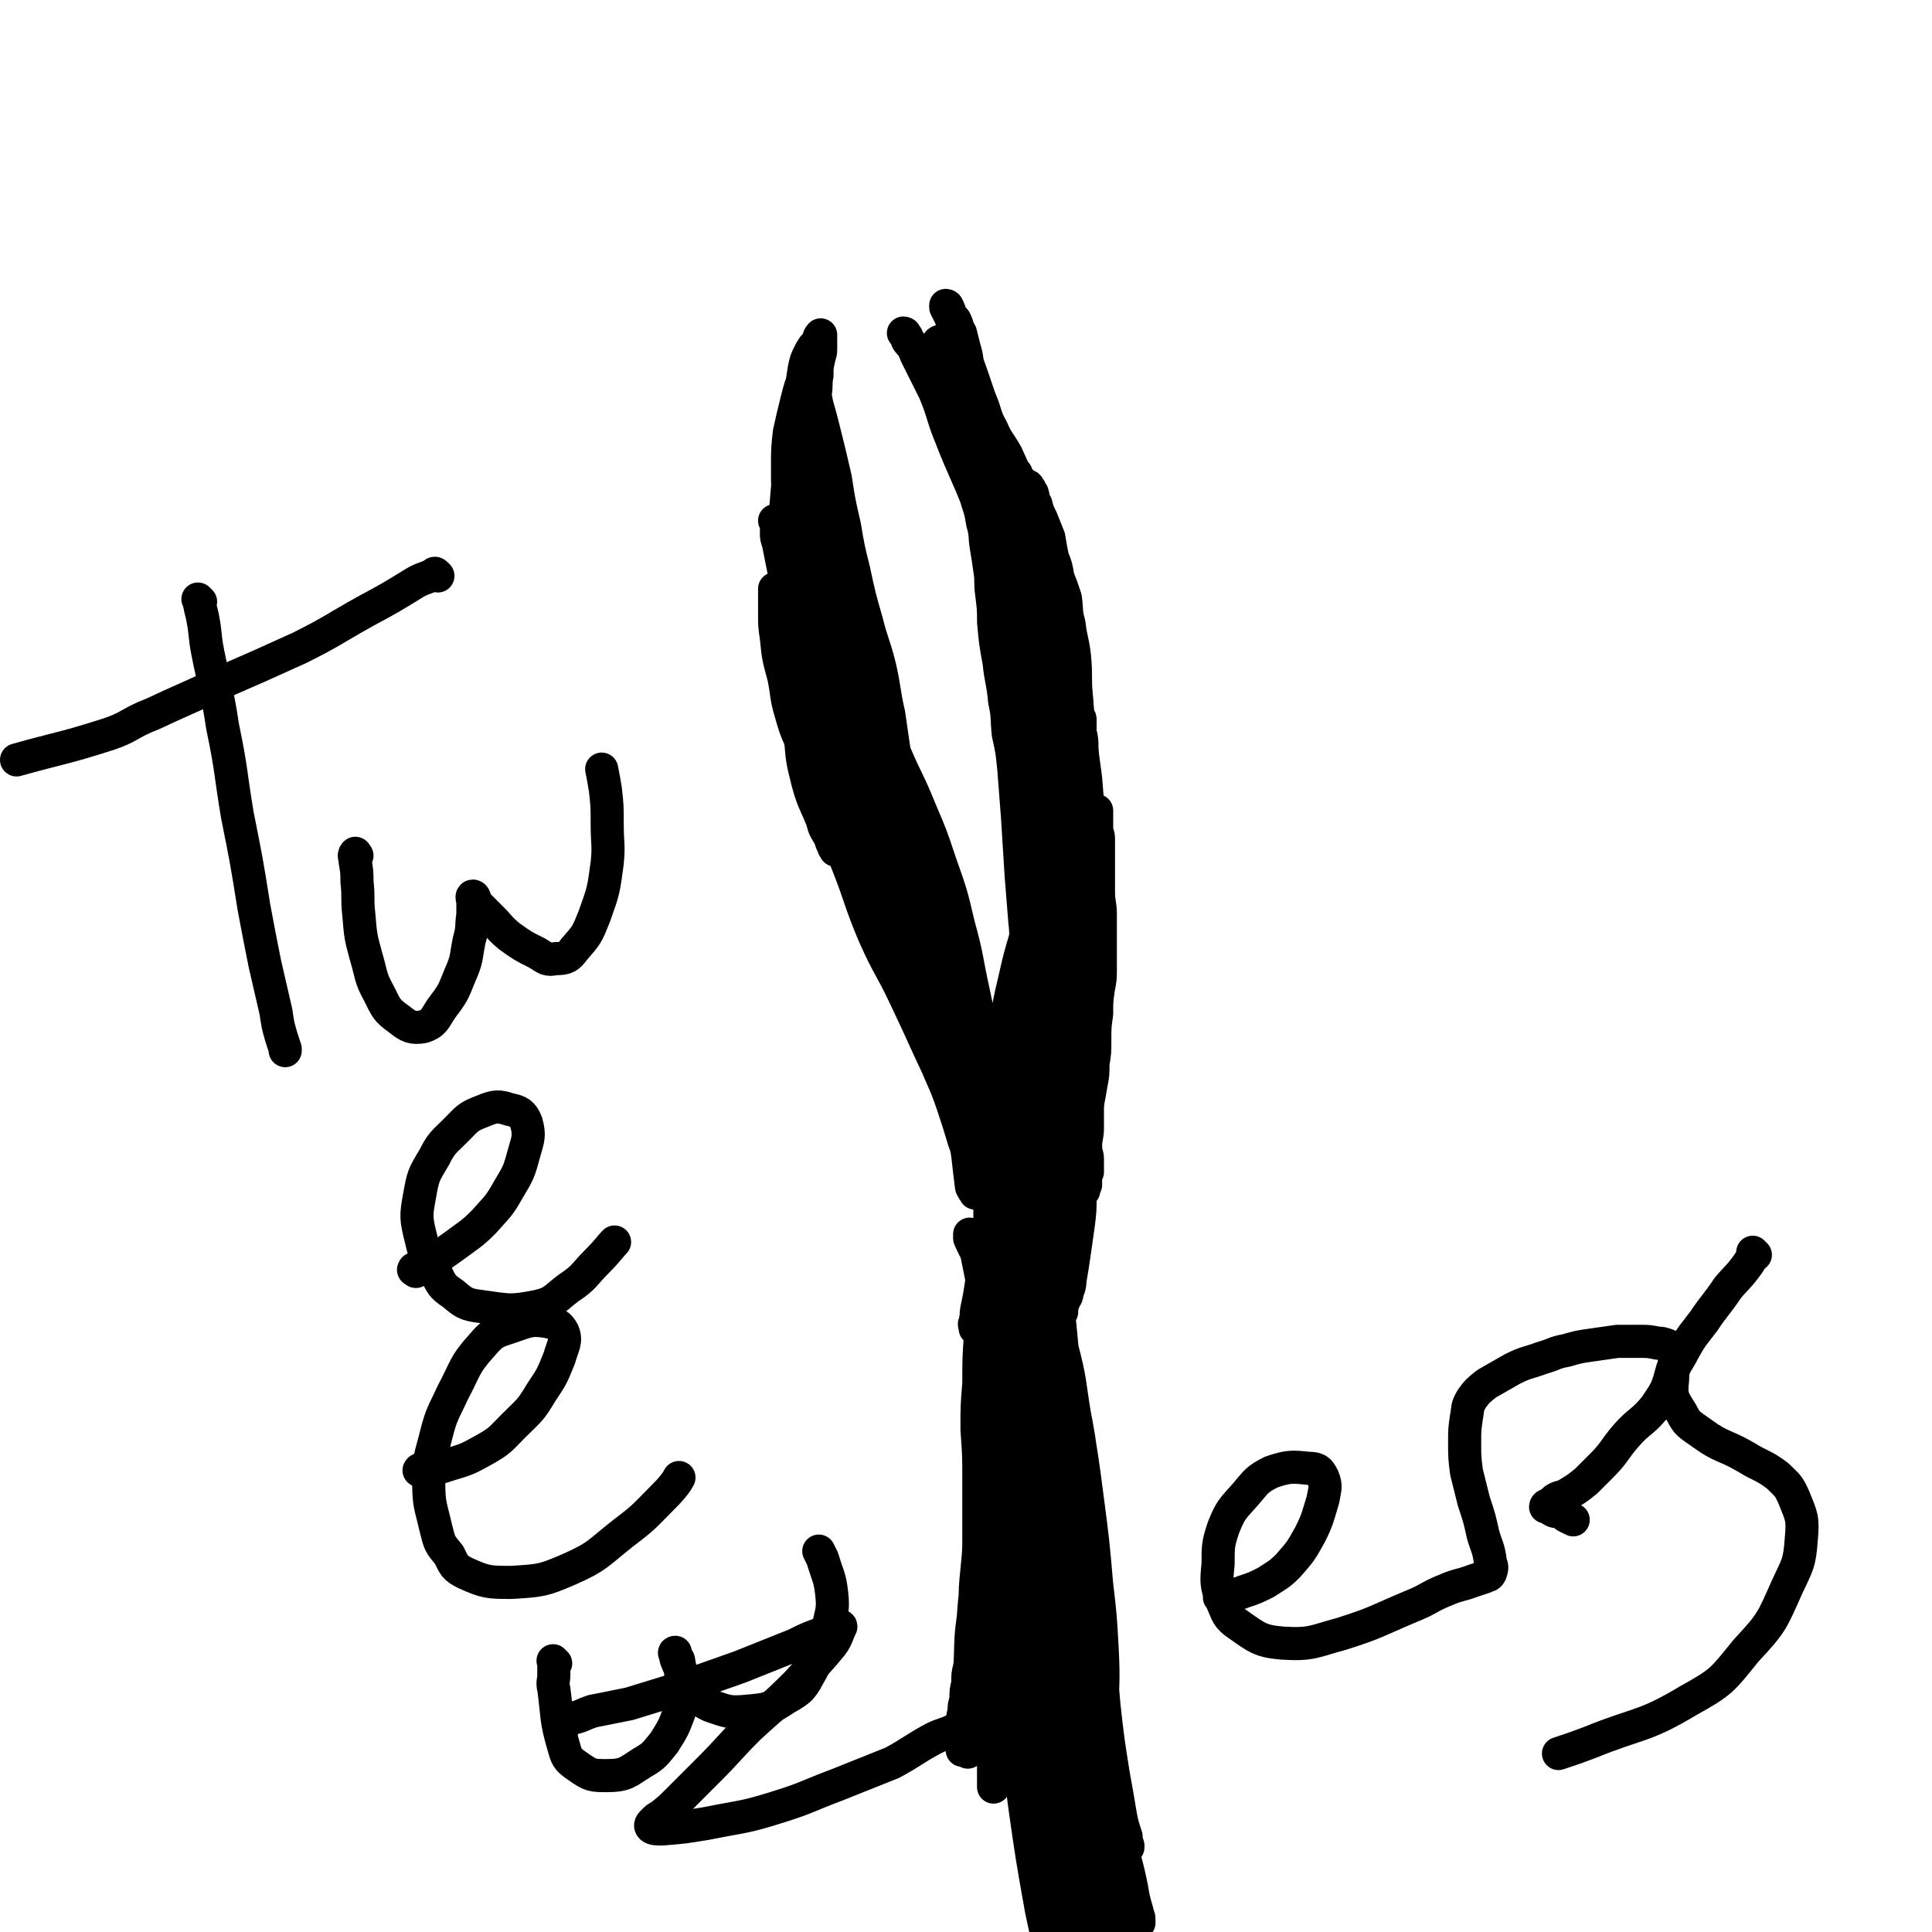 <svg viewBox='0 0 1050 1050' version='1.1' xmlns='http://www.w3.org/2000/svg' xmlns:xlink='http://www.w3.org/1999/xlink'><g fill='none' stroke='#000000' stroke-width='18' stroke-linecap='round' stroke-linejoin='round'><path d='M544,950c-1,-1 -1,-1 -1,-1 -1,-1 0,0 0,0 0,0 0,0 0,0 0,0 0,0 0,0 -2,-5 -3,-5 -4,-9 -2,-6 -1,-6 -2,-11 -2,-7 -2,-7 -2,-14 -1,-7 -2,-7 -2,-14 0,-9 0,-9 0,-17 0,-6 0,-6 1,-11 1,-6 1,-6 1,-13 1,-6 1,-6 1,-12 1,-6 1,-6 2,-12 1,-7 1,-7 2,-15 1,-6 1,-6 2,-13 1,-8 2,-7 3,-15 1,-8 1,-8 1,-16 0,-7 0,-7 0,-14 0,-5 -1,-5 -1,-10 0,-5 0,-5 0,-10 0,-5 0,-5 0,-10 0,-4 0,-4 0,-7 0,-3 0,-3 0,-7 0,-3 -1,-3 -1,-6 0,-2 0,-2 0,-4 0,-2 -1,-2 -1,-4 0,-1 0,-1 0,-3 0,-2 -1,-2 -1,-4 0,-1 0,-1 0,-2 0,-1 0,-1 0,-3 0,-1 -1,-1 -1,-2 0,-1 0,-1 0,-2 0,0 0,0 0,-1 0,0 0,0 0,-1 0,0 0,0 0,-1 0,0 0,0 0,0 0,-1 0,-1 0,-1 0,0 0,1 -1,2 0,1 0,1 0,1 -1,4 -1,4 -1,8 -1,5 -1,5 -1,10 -1,6 -1,6 -1,12 -1,10 -1,10 -1,20 0,11 0,11 0,21 0,9 -1,9 -1,18 -1,8 0,8 0,16 0,9 0,9 0,18 0,10 0,10 0,19 0,8 0,8 -1,16 0,7 -1,7 -1,15 0,9 0,9 0,18 0,10 -1,10 -1,19 -1,8 0,8 -1,15 -1,5 -1,5 -2,11 -1,5 0,5 -1,10 0,3 -1,3 -1,7 0,3 0,3 0,6 0,2 -1,2 -1,3 0,1 0,3 0,2 0,-2 -1,-3 -1,-7 0,-6 0,-6 0,-12 1,-13 1,-13 2,-25 1,-15 0,-15 2,-29 1,-16 2,-16 4,-32 1,-17 1,-17 3,-34 1,-16 1,-16 2,-32 0,-14 -1,-14 0,-29 0,-9 1,-9 2,-19 0,-7 0,-7 -1,-15 0,-5 0,-5 -1,-11 0,-3 0,-3 -1,-6 0,-2 0,-2 0,-4 0,-1 0,-1 0,-2 0,0 -1,0 -1,-1 0,0 0,-1 0,0 0,0 0,1 0,2 -1,5 -1,5 -2,10 -1,9 -1,9 -1,18 -1,14 -1,14 -1,28 -1,12 -1,12 -1,25 1,14 1,14 1,28 0,14 0,15 0,29 0,9 0,9 -1,19 -1,10 -1,10 -1,20 -1,9 0,9 -1,18 -1,7 -1,7 -2,15 -1,4 -1,4 -1,9 -1,4 -1,4 -1,9 -1,3 -1,3 -1,6 -1,4 -1,4 -1,8 0,3 0,3 0,6 0,2 0,2 0,4 0,1 0,1 0,2 0,0 0,0 0,0 0,1 0,2 0,1 0,0 1,-1 1,-2 1,-3 0,-3 1,-7 1,-8 2,-8 3,-16 2,-13 1,-13 3,-27 1,-12 1,-12 2,-24 1,-13 1,-13 2,-26 1,-14 1,-14 2,-27 1,-11 1,-11 2,-21 1,-11 1,-10 2,-21 1,-11 1,-11 2,-21 0,-9 1,-9 2,-17 0,-6 0,-6 0,-11 0,-6 1,-6 1,-11 0,-4 -1,-4 -1,-8 0,-3 1,-3 1,-5 0,-1 0,-1 -1,-3 0,-1 0,-2 0,-1 0,0 0,1 0,2 1,3 1,3 1,7 1,10 1,10 1,20 1,16 1,16 1,33 1,13 1,13 2,27 1,17 2,17 3,35 1,13 1,13 1,26 0,12 -1,12 -1,25 0,10 1,10 0,21 0,7 -1,7 -2,15 -1,6 -2,5 -3,11 -2,6 -1,6 -2,12 -1,6 -2,6 -3,12 -1,5 -1,5 -2,9 -1,4 -1,4 -1,7 0,2 0,2 0,4 0,1 0,3 0,2 0,-4 0,-5 0,-11 1,-7 1,-7 2,-14 1,-12 1,-12 2,-23 2,-16 2,-16 4,-32 1,-14 2,-14 3,-28 1,-16 0,-16 0,-31 0,-13 1,-13 1,-25 0,-11 -1,-11 -1,-22 0,-11 0,-11 -1,-21 0,-8 0,-8 0,-15 0,-5 0,-5 0,-10 0,-4 0,-4 0,-8 0,-3 0,-3 0,-5 0,-2 0,-2 0,-4 0,-1 0,-1 0,-2 0,-1 0,-1 0,-2 0,0 0,0 0,0 0,-1 0,-1 0,-1 0,0 -1,1 -1,1 -1,2 -1,2 -1,3 -2,6 -1,6 -2,12 -2,10 -3,10 -5,21 -1,11 0,11 0,23 -1,11 -1,11 -1,22 0,14 0,14 0,28 0,9 1,9 1,19 1,7 1,7 1,15 0,7 1,7 1,14 1,8 1,8 1,15 0,6 0,6 0,12 0,4 -1,3 -1,7 0,3 0,3 0,6 0,2 0,2 0,4 0,2 0,2 0,3 0,1 0,1 0,2 0,1 0,2 0,2 0,-3 0,-4 0,-8 0,-8 0,-8 0,-17 -1,-11 -1,-11 -2,-23 -1,-14 0,-14 -1,-27 -1,-14 -1,-14 -2,-27 -1,-9 -1,-9 -2,-19 0,-7 0,-7 -1,-13 0,-7 -1,-7 -2,-13 0,-3 -1,-3 -1,-7 0,-2 0,-2 0,-4 0,-1 0,-1 0,-3 0,0 0,0 0,-1 0,0 0,0 0,0 0,-1 0,-1 0,-1 0,0 0,1 0,2 0,3 0,3 1,6 0,5 0,5 1,11 0,10 0,10 1,20 2,13 2,13 3,27 2,11 1,11 2,22 2,12 2,11 3,23 2,9 2,9 2,19 1,8 0,8 0,15 0,5 0,5 0,9 0,4 0,4 0,7 0,2 -1,2 -1,4 0,2 0,2 0,3 0,1 -1,1 -1,2 0,1 0,2 0,2 0,-1 1,-2 1,-3 1,-3 1,-3 2,-6 1,-8 1,-8 2,-16 1,-9 2,-9 3,-18 1,-9 1,-9 2,-17 1,-9 1,-9 2,-17 1,-9 1,-9 2,-18 1,-8 0,-8 1,-16 0,-7 0,-7 1,-13 1,-6 1,-6 2,-11 1,-6 0,-6 1,-11 0,-6 0,-6 1,-12 1,-6 1,-6 2,-13 1,-5 0,-5 1,-11 1,-5 1,-5 1,-10 0,-4 0,-4 1,-9 0,-4 0,-4 0,-7 0,-3 1,-3 1,-6 0,-3 0,-3 0,-6 0,-3 0,-3 1,-6 1,-3 1,-3 2,-6 1,-4 1,-4 2,-8 1,-4 1,-4 2,-8 0,-3 0,-3 1,-7 0,-3 1,-3 2,-7 0,-3 0,-3 1,-6 1,-3 1,-3 1,-6 1,-3 2,-3 2,-6 1,-5 1,-5 2,-9 1,-4 1,-4 1,-8 1,-4 1,-4 1,-8 1,-4 2,-4 2,-8 1,-6 1,-6 1,-12 1,-5 0,-5 1,-10 1,-5 1,-5 2,-11 1,-5 1,-5 1,-11 1,-6 1,-6 1,-12 0,-8 0,-8 1,-15 0,-7 0,-7 1,-14 1,-5 1,-5 1,-11 0,-7 0,-7 0,-14 0,-7 0,-7 0,-15 0,-6 -1,-6 -1,-12 0,-6 0,-6 0,-11 0,-5 0,-5 0,-10 0,-4 0,-4 0,-8 0,-3 -1,-3 -1,-6 0,-2 0,-2 0,-4 0,-1 0,-1 0,-3 0,-1 0,-1 0,-2 0,0 0,-1 0,0 -1,2 -1,2 -2,5 -1,7 -1,7 -2,14 -1,12 -1,12 -2,24 -1,14 -1,14 -3,28 -1,17 -1,17 -2,34 -2,15 -2,15 -4,29 -2,17 -2,17 -4,33 -2,14 -1,14 -3,28 -2,14 -2,14 -4,27 -2,12 -2,12 -4,25 -2,10 -2,10 -5,19 -2,8 -2,8 -5,15 -2,6 -2,6 -4,12 -2,5 -3,4 -5,9 -1,3 0,3 -1,5 -1,2 -1,2 -2,4 -1,1 -1,1 -1,1 -1,1 -1,1 -1,1 0,0 0,0 0,-1 1,-3 0,-3 1,-6 2,-6 4,-5 6,-11 3,-10 3,-10 6,-20 4,-15 3,-15 8,-30 4,-14 5,-13 8,-27 4,-16 3,-17 7,-33 3,-15 4,-15 5,-30 3,-19 2,-19 3,-37 1,-16 1,-16 2,-32 1,-15 0,-15 1,-30 0,-13 1,-13 1,-25 0,-10 0,-10 0,-19 0,-9 0,-9 -1,-18 0,-8 0,-8 -1,-16 0,-5 -1,-5 -1,-11 0,-3 0,-3 0,-6 0,-1 -1,-1 -1,-3 0,0 0,0 0,-1 0,0 0,-1 0,0 0,1 0,2 -1,4 -1,6 -1,6 -3,12 -2,9 -2,9 -4,19 -4,16 -5,16 -9,31 -4,16 -4,16 -8,32 -4,17 -5,16 -9,34 -4,17 -4,17 -6,35 -3,15 -3,15 -5,32 -1,14 -1,14 -2,29 0,12 -1,12 -1,24 0,12 0,12 0,24 0,10 0,10 0,20 0,6 0,6 1,12 0,4 0,4 1,9 0,3 1,3 1,6 0,3 0,3 0,6 1,3 1,3 1,5 0,2 0,2 0,4 0,1 0,1 0,2 0,1 0,1 0,2 0,1 1,1 1,2 0,1 0,1 0,1 0,0 1,0 1,0 1,0 1,0 1,0 1,0 1,0 1,-1 1,0 1,0 1,-1 1,-2 1,-3 2,-5 2,-6 2,-6 4,-12 3,-11 3,-11 6,-22 3,-12 3,-12 6,-25 3,-15 3,-15 6,-29 4,-21 4,-21 7,-43 3,-24 3,-24 6,-48 1,-17 1,-17 2,-34 1,-15 2,-15 3,-29 0,-12 0,-12 0,-24 0,-8 0,-8 0,-17 0,-8 0,-8 0,-16 0,-8 0,-8 -1,-17 0,-7 0,-7 0,-13 0,-5 0,-5 -1,-9 0,-2 0,-2 0,-4 0,-1 0,-2 0,-3 0,-1 -1,-1 -1,0 -1,0 -1,1 -2,2 -3,9 -3,8 -5,17 -4,13 -3,14 -6,27 -5,21 -5,21 -9,42 -4,20 -3,20 -5,41 -3,21 -2,21 -4,41 -2,17 -3,17 -5,34 -2,15 -1,15 -3,30 -1,12 -1,12 -3,24 -2,12 -3,11 -5,23 -1,10 -1,10 -3,20 -1,7 -1,7 -2,14 -1,4 -1,4 -2,8 -1,2 -2,2 -2,5 -1,1 0,1 0,2 0,1 0,1 0,1 0,0 0,0 0,-1 1,-5 0,-5 1,-10 3,-14 2,-14 5,-28 3,-13 4,-13 8,-27 4,-19 3,-19 7,-38 4,-16 4,-16 7,-33 4,-20 4,-20 8,-40 3,-14 4,-14 6,-28 3,-15 2,-15 4,-29 1,-11 1,-11 3,-21 1,-6 1,-6 2,-13 1,-4 0,-4 1,-9 0,-4 1,-4 1,-8 0,-2 0,-2 0,-4 0,0 0,0 0,-1 0,0 0,-1 0,0 0,1 0,1 0,3 -1,13 0,13 -2,27 -2,23 -2,23 -4,46 -3,27 -3,27 -5,53 -3,26 -3,26 -6,52 -2,19 -3,19 -5,39 -2,16 -2,16 -4,31 0,9 0,9 -1,18 0,4 -1,4 -2,8 0,1 0,1 -1,3 0,0 0,1 0,1 -1,-1 -1,-2 -1,-4 0,-6 0,-6 0,-12 2,-13 2,-13 5,-25 5,-22 6,-22 11,-44 5,-22 6,-22 10,-44 4,-24 4,-24 7,-47 2,-14 1,-14 2,-28 1,-14 1,-14 2,-28 1,-9 1,-9 1,-19 0,-6 -1,-6 -1,-13 -1,-4 0,-4 0,-9 0,-2 0,-2 0,-3 0,-1 0,-2 0,-1 -1,2 -2,2 -2,6 -3,18 -3,18 -5,36 -3,24 -3,24 -6,47 -4,27 -5,27 -9,53 -4,25 -4,25 -8,50 -3,19 -4,19 -7,38 -3,15 -2,15 -5,30 -2,8 -2,8 -4,16 -1,4 -1,4 -2,8 0,2 0,2 -1,4 0,1 -1,1 -1,2 0,0 0,1 0,1 0,-2 0,-3 1,-5 2,-9 3,-9 5,-17 5,-14 5,-14 9,-27 4,-12 4,-12 8,-24 4,-15 4,-15 8,-30 3,-12 3,-13 5,-25 3,-14 4,-14 6,-28 3,-14 2,-15 3,-29 1,-14 2,-14 2,-27 1,-15 1,-15 1,-29 0,-12 0,-12 1,-24 0,-10 0,-10 -1,-21 0,-11 0,-11 0,-22 0,-10 0,-10 -1,-21 0,-10 -1,-10 -1,-19 -1,-11 0,-11 -1,-22 -1,-9 -2,-9 -3,-18 -2,-7 -1,-7 -2,-14 -2,-6 -2,-6 -4,-11 -1,-6 -1,-6 -3,-11 -1,-5 -1,-5 -2,-11 -2,-5 -2,-5 -4,-10 -2,-4 -2,-4 -3,-8 -2,-3 -1,-3 -2,-6 0,0 -1,0 -1,-1 0,-1 0,-1 -1,-2 0,-1 -1,-1 -1,-1 -1,0 -1,0 -1,1 -1,2 -1,2 -1,4 0,6 0,6 0,11 0,9 0,9 1,18 2,17 3,17 4,33 2,18 1,18 2,36 2,22 2,22 4,45 2,20 2,20 4,39 2,21 2,21 4,42 2,20 2,20 4,39 1,17 1,17 3,34 1,14 2,14 3,28 1,12 0,12 1,25 0,8 1,8 1,17 0,7 0,7 0,14 0,8 0,8 -1,16 -1,7 -1,7 -2,14 -1,7 -1,7 -2,13 -1,5 0,5 -2,9 0,3 -1,3 -2,5 0,2 -1,2 -1,4 0,1 0,1 0,2 0,0 -1,1 -1,0 -1,0 -1,-1 -1,-2 0,-5 1,-5 1,-9 1,-13 0,-13 1,-25 2,-13 3,-13 4,-26 2,-20 1,-20 2,-39 1,-18 2,-18 2,-36 1,-21 0,-21 0,-42 0,-17 0,-17 -1,-35 -1,-16 0,-16 -1,-33 -2,-20 -3,-19 -4,-39 -2,-18 -2,-18 -3,-36 -2,-16 -2,-16 -3,-33 -1,-14 -1,-14 -2,-27 -1,-10 -2,-10 -3,-19 -1,-7 -2,-7 -3,-14 -2,-6 -1,-6 -3,-13 -2,-5 -3,-4 -4,-9 -1,-5 0,-5 -1,-9 -1,-3 -1,-3 -2,-5 -1,-2 -1,-1 -2,-3 -1,-1 0,-1 -1,-2 -1,-1 -1,-1 -2,-1 -1,0 0,1 -1,1 0,0 -1,0 -1,1 -1,2 -2,2 -3,4 -2,8 -1,8 -2,16 -1,12 -2,12 -1,24 1,18 1,18 4,35 2,15 3,15 5,31 3,19 2,19 5,38 3,18 4,18 6,36 3,19 2,19 4,38 2,15 3,15 5,30 1,15 1,16 3,31 1,10 1,10 2,20 1,8 1,8 2,15 0,8 1,8 1,16 1,8 1,8 1,17 0,8 -1,8 -1,16 0,7 0,7 0,13 1,5 1,5 1,10 0,5 0,5 0,10 0,4 1,3 1,7 1,3 1,3 1,6 0,2 0,2 0,4 0,1 0,1 0,2 0,1 0,1 0,2 0,1 1,1 1,1 0,1 0,1 0,2 0,0 0,0 0,0 0,1 0,1 0,1 0,1 -1,0 -1,0 0,-1 0,-1 0,-1 0,-1 -1,-1 -1,-1 -1,-1 -1,-1 -2,-2 -2,-2 -2,-2 -4,-4 -3,-3 -2,-3 -5,-6 -3,-4 -3,-3 -7,-7 -4,-4 -4,-4 -8,-8 -4,-5 -5,-5 -8,-11 -5,-8 -5,-8 -10,-16 -3,-8 -3,-8 -7,-16 -3,-7 -3,-7 -7,-14 -3,-8 -4,-7 -7,-15 -5,-11 -5,-11 -9,-22 -4,-10 -4,-9 -8,-20 -4,-9 -3,-9 -6,-19 -4,-11 -4,-11 -8,-22 -4,-12 -3,-12 -7,-25 -3,-10 -3,-10 -6,-20 -3,-12 -3,-12 -6,-24 -2,-12 -2,-12 -4,-24 -2,-10 -2,-10 -3,-20 -2,-10 -2,-10 -3,-20 -1,-10 -1,-11 -3,-21 -1,-9 0,-9 -2,-17 0,-7 0,-6 -2,-13 0,-4 -1,-4 -1,-8 0,-3 0,-3 0,-6 0,-2 0,-2 0,-4 0,-1 0,-1 0,-2 0,-1 0,-1 0,-1 0,-1 0,-1 0,-1 0,0 0,0 0,1 0,1 0,1 0,1 0,1 0,1 0,1 0,2 1,2 1,3 1,4 0,4 1,8 1,7 1,7 3,13 2,9 3,9 5,18 3,10 3,10 5,20 3,11 3,11 6,22 5,13 5,13 10,26 5,11 5,11 9,23 4,12 5,11 9,23 4,14 3,14 7,28 3,11 3,11 6,23 3,12 3,12 6,24 2,11 2,12 4,23 2,10 2,9 4,19 1,8 1,8 3,16 1,9 1,9 3,18 1,9 1,9 3,17 1,7 1,7 3,13 1,4 1,4 2,9 1,4 0,4 1,7 1,3 2,3 3,6 0,3 0,3 1,5 0,2 0,2 1,4 0,0 0,0 1,1 0,1 0,2 0,2 0,0 0,-1 0,-2 -1,-1 -1,-1 -1,-2 -2,-3 -1,-3 -2,-5 -2,-5 -2,-5 -4,-9 -2,-7 -2,-7 -4,-15 -2,-10 -2,-10 -5,-20 -3,-11 -4,-11 -7,-22 -5,-13 -4,-13 -9,-26 -5,-13 -6,-13 -11,-25 -5,-11 -5,-11 -9,-21 -6,-13 -6,-13 -11,-26 -5,-14 -4,-14 -8,-27 -3,-13 -4,-13 -7,-25 -2,-14 -2,-14 -4,-27 -2,-12 -2,-12 -4,-23 -2,-9 -3,-8 -4,-17 -2,-8 -1,-8 -2,-16 -1,-9 -2,-9 -3,-17 -1,-7 -1,-7 -2,-14 -1,-6 0,-6 -1,-12 -1,-6 -1,-5 -2,-11 -1,-5 0,-5 -1,-11 0,-5 0,-5 -1,-10 -1,-4 -1,-4 -2,-9 -1,-3 -1,-3 -2,-6 0,-2 -1,-2 -1,-4 0,-1 0,-1 0,-1 0,-1 0,-1 0,-1 0,0 -1,0 -1,1 0,1 0,1 0,2 0,2 0,2 0,4 1,5 1,5 2,10 1,7 1,7 3,14 3,11 3,11 6,22 4,15 4,15 7,29 4,13 3,14 7,26 5,16 6,16 11,31 6,15 6,15 11,30 7,17 7,16 13,34 6,15 5,15 10,31 4,15 4,15 9,29 4,14 4,14 8,29 3,10 3,10 5,21 3,10 2,10 5,19 2,9 2,9 5,16 2,6 1,6 4,12 1,4 2,4 3,7 1,3 2,3 2,6 1,2 1,2 1,4 1,2 0,2 1,3 0,1 0,2 1,2 0,0 1,0 1,-1 0,-2 -1,-3 -1,-5 -1,-7 -1,-7 -2,-14 -2,-10 -3,-10 -5,-20 -3,-14 -4,-14 -7,-27 -4,-20 -4,-20 -8,-39 -4,-18 -3,-18 -8,-36 -4,-17 -4,-17 -10,-34 -5,-15 -5,-15 -11,-29 -6,-15 -7,-15 -13,-29 -6,-12 -6,-11 -11,-23 -5,-11 -5,-11 -9,-22 -4,-11 -4,-11 -7,-21 -3,-9 -3,-9 -5,-18 -1,-7 -1,-7 -2,-13 -2,-6 -2,-5 -3,-11 -1,-4 -1,-4 -2,-8 -1,-2 -1,-2 -2,-4 0,-1 0,-1 -1,-3 0,-1 0,-1 0,-1 0,-1 -1,0 -1,0 0,1 0,1 0,2 0,1 -1,1 -1,3 0,5 1,5 1,9 1,7 1,7 1,14 2,13 1,13 3,26 2,12 3,12 5,24 3,18 2,18 5,35 3,17 3,17 8,33 5,18 5,18 11,36 5,16 6,15 12,31 6,14 7,13 13,28 5,13 4,13 8,27 4,11 4,10 8,21 3,10 2,10 4,20 2,8 2,8 4,16 1,5 2,5 3,11 1,4 0,4 1,8 0,3 1,3 1,5 0,2 0,2 0,4 0,1 1,1 1,2 0,1 0,1 0,2 0,0 0,0 0,0 0,0 -1,0 -1,0 -1,-1 -1,-1 -1,-2 -1,-3 -1,-3 -2,-6 -2,-8 -1,-8 -4,-16 -3,-10 -3,-10 -6,-19 -5,-15 -6,-14 -11,-28 -6,-17 -5,-17 -12,-33 -6,-16 -7,-16 -12,-32 -6,-17 -5,-17 -10,-33 -3,-12 -4,-12 -8,-24 -3,-12 -3,-13 -6,-25 -3,-13 -3,-13 -5,-25 -2,-10 -3,-9 -4,-20 -2,-12 -1,-12 -3,-24 -1,-9 -2,-9 -4,-18 -1,-7 0,-7 -1,-14 0,-5 0,-5 -2,-10 0,-3 -1,-3 -1,-7 -1,-3 -1,-3 -1,-6 0,-2 0,-3 0,-5 0,-1 -1,-1 -1,-2 0,-2 0,-2 0,-3 0,0 0,-1 0,0 0,0 0,0 0,1 0,1 1,1 1,2 1,3 1,3 2,6 2,4 3,4 4,9 4,10 4,10 7,21 3,13 3,13 6,26 4,14 4,14 8,27 6,18 6,18 13,35 5,14 6,14 12,28 7,16 8,16 14,32 6,13 6,13 10,27 5,15 4,15 8,30 3,12 2,12 5,24 2,9 2,9 4,17 2,8 2,8 4,16 1,6 1,6 3,12 1,4 2,4 3,8 1,3 0,4 1,7 0,1 0,1 1,3 0,1 0,1 0,2 0,0 0,1 0,0 0,0 0,-1 0,-2 0,-3 0,-3 0,-5 -1,-7 0,-7 -2,-13 -2,-11 -3,-11 -6,-22 -5,-16 -4,-16 -9,-32 -5,-16 -5,-16 -11,-31 -7,-18 -7,-18 -14,-36 -7,-15 -7,-15 -13,-30 -7,-15 -7,-15 -14,-31 -5,-13 -5,-13 -10,-27 -4,-11 -4,-12 -8,-23 -4,-12 -4,-12 -9,-24 -4,-8 -4,-8 -8,-17 -3,-6 -3,-6 -6,-12 -1,-4 -1,-4 -2,-8 -1,-3 -1,-3 -2,-6 -1,-2 -1,-2 -1,-3 0,-1 0,-1 0,-2 0,-1 0,-2 0,-1 0,0 0,0 0,1 1,3 2,3 3,6 4,9 5,9 8,18 6,15 5,15 10,30 6,17 5,17 11,34 6,20 6,20 13,40 7,20 7,20 15,40 6,18 6,19 12,37 5,18 6,17 11,35 4,15 4,15 8,30 2,11 3,11 5,23 1,9 1,10 2,19 1,8 1,8 2,15 0,5 0,5 1,9 0,3 1,3 1,5 0,2 0,2 0,4 0,1 0,1 0,2 0,0 0,1 0,0 -1,-1 -1,-1 -2,-3 -1,-8 -1,-8 -2,-17 -2,-13 -2,-13 -5,-26 -4,-19 -5,-19 -10,-37 -6,-20 -6,-20 -12,-40 -8,-22 -8,-22 -16,-45 -6,-19 -7,-19 -13,-38 -6,-18 -6,-18 -12,-37 -3,-12 -3,-12 -7,-25 -5,-15 -5,-15 -11,-29 -4,-11 -5,-11 -9,-21 -2,-7 -2,-8 -4,-15 -1,-5 -1,-5 -2,-10 -1,-5 -1,-5 -2,-10 -1,-3 -1,-3 -1,-5 0,-3 0,-3 0,-5 0,-1 -1,-2 -1,-2 0,0 1,0 1,1 1,1 0,2 1,3 2,5 3,5 5,10 5,11 5,11 9,23 6,16 6,16 11,32 5,17 5,17 10,34 5,19 4,19 10,38 5,17 6,17 13,35 7,16 7,16 14,33 7,16 7,16 13,33 5,16 5,16 9,32 4,13 4,13 7,26 2,13 2,13 5,25 1,9 1,9 3,19 2,5 2,5 3,10 0,3 1,3 1,5 0,1 0,2 0,3 0,1 1,1 1,2 0,1 0,1 0,2 0,0 0,0 0,1 0,0 0,0 0,0 0,1 0,1 0,1 0,-1 -1,-1 -1,-2 -1,-3 -1,-3 -2,-7 -2,-7 -2,-7 -4,-14 -3,-10 -2,-10 -7,-20 -5,-12 -6,-12 -11,-23 -10,-21 -10,-22 -20,-43 -8,-17 -9,-16 -17,-34 -8,-19 -7,-20 -15,-40 -5,-14 -6,-14 -12,-29 -5,-15 -5,-15 -10,-30 -4,-10 -5,-10 -8,-21 -3,-10 -2,-10 -4,-20 -3,-11 -3,-11 -4,-21 -1,-7 -1,-7 -1,-13 0,-4 0,-4 0,-8 0,-1 0,-1 0,-3 0,-2 0,-2 0,-3 '/><path d='M553,634c-1,-1 -1,-1 -1,-1 -1,-1 0,0 0,0 0,0 0,0 0,0 0,0 0,0 0,0 -4,-5 -3,-5 -6,-10 -6,-10 -6,-9 -11,-19 -10,-19 -10,-19 -18,-39 -7,-14 -6,-15 -12,-29 -5,-11 -5,-11 -10,-22 -4,-11 -4,-11 -8,-22 -4,-11 -4,-11 -9,-22 -3,-10 -3,-10 -6,-20 -4,-11 -5,-11 -8,-23 -3,-11 -2,-12 -5,-23 -2,-8 -2,-8 -4,-15 -1,-6 -1,-6 -2,-12 -1,-7 -2,-7 -2,-13 -2,-9 -1,-9 -2,-17 -1,-9 -2,-9 -2,-18 -1,-9 0,-10 -1,-19 -1,-9 -1,-9 -2,-17 -1,-8 -1,-8 -1,-16 0,-5 0,-5 0,-10 0,-4 0,-4 0,-8 0,-5 0,-5 0,-9 0,-5 -1,-5 -1,-9 0,-5 0,-5 0,-10 0,-5 0,-5 0,-10 0,-4 0,-4 0,-8 0,-1 0,-1 0,-3 0,-2 0,-2 0,-3 0,-1 0,-1 0,-1 0,0 0,1 0,1 0,2 0,2 0,3 1,5 1,5 2,10 2,7 2,7 4,15 3,12 3,12 6,25 2,13 2,13 5,26 2,12 2,12 5,24 3,14 3,14 7,28 3,12 4,12 7,24 3,13 2,13 5,26 2,14 2,14 4,27 1,11 1,11 3,22 1,9 1,9 2,19 2,9 2,9 4,18 1,7 1,7 2,14 0,5 0,5 1,9 0,3 0,3 0,5 0,1 0,1 0,3 0,1 0,1 0,2 0,0 0,1 0,1 -1,-2 0,-2 -1,-4 -3,-3 -3,-3 -5,-7 -4,-6 -3,-6 -6,-13 -4,-9 -5,-9 -9,-17 -4,-10 -4,-10 -7,-19 -5,-13 -5,-13 -9,-25 -4,-11 -3,-11 -6,-22 -3,-8 -4,-7 -7,-16 -3,-8 -3,-8 -6,-16 -3,-11 -3,-11 -6,-21 -2,-11 -2,-11 -3,-21 -2,-9 -2,-9 -2,-17 -1,-9 0,-9 0,-17 0,-10 1,-10 1,-19 1,-8 0,-8 1,-16 1,-6 1,-6 2,-13 1,-6 1,-6 2,-13 1,-6 1,-6 2,-12 1,-5 0,-5 1,-10 0,-5 1,-5 1,-9 0,-4 0,-4 0,-7 0,-1 0,-1 0,-3 0,-1 0,-1 0,-2 0,0 0,-1 0,0 -1,1 -1,1 -2,3 -2,4 -2,4 -3,9 -1,7 -1,7 -3,15 -1,8 -2,8 -3,16 -1,11 -1,11 -2,22 -1,11 -1,11 -2,23 0,8 0,9 0,17 0,8 0,8 1,16 1,10 1,10 3,20 1,11 1,11 3,21 2,8 2,8 4,17 1,9 1,9 3,18 2,9 2,9 4,19 1,8 1,8 3,17 2,6 2,6 3,12 1,4 1,4 2,9 0,4 0,4 0,7 1,3 1,3 1,6 0,1 0,1 0,2 0,1 0,1 0,2 0,1 0,2 0,2 0,-1 -1,-1 -1,-2 -1,-2 -1,-2 -2,-5 -2,-4 -3,-4 -4,-9 -4,-10 -5,-10 -8,-21 -3,-12 -3,-12 -4,-25 -2,-12 -2,-13 -3,-25 -2,-15 -2,-15 -3,-30 -1,-10 0,-10 0,-20 0,-8 0,-8 0,-16 0,-8 1,-8 1,-16 1,-9 0,-9 1,-18 1,-8 1,-8 2,-16 1,-7 2,-7 3,-13 1,-5 1,-6 2,-11 1,-5 2,-5 3,-11 1,-5 1,-5 2,-10 1,-5 0,-5 1,-10 0,-4 0,-5 1,-9 0,-2 1,-2 1,-5 0,-2 0,-2 0,-4 0,-1 0,-1 0,-2 0,-1 0,-1 0,-1 0,-1 0,-1 0,-1 0,0 -1,1 -1,2 -1,2 -1,2 -2,5 -3,7 -3,7 -5,14 -3,7 -3,7 -5,15 -2,8 -2,8 -4,17 -1,9 -1,9 -1,19 0,11 0,11 1,21 0,10 1,10 2,20 2,14 2,14 4,28 3,15 3,15 5,30 3,11 3,11 5,23 3,11 3,11 5,21 2,9 1,9 3,17 2,6 3,6 5,13 2,4 2,4 4,8 1,4 0,4 1,7 1,3 2,3 3,6 1,2 1,2 2,5 1,2 1,1 2,3 1,1 1,1 1,2 1,1 1,1 1,2 '/><path d='M560,524c-1,-1 -1,-1 -1,-1 -1,-1 0,0 0,0 0,0 0,0 0,0 0,-3 -1,-3 -1,-6 -1,-8 0,-8 -1,-16 -1,-13 -1,-13 -2,-25 -1,-16 -1,-16 -2,-32 -1,-13 -1,-13 -2,-26 -1,-10 -1,-10 -3,-19 -1,-9 0,-9 -2,-18 -1,-11 -2,-11 -3,-21 -2,-11 -2,-11 -3,-22 0,-7 0,-7 -1,-15 -1,-7 0,-7 -1,-13 -1,-7 -1,-7 -2,-13 -1,-6 0,-6 -2,-13 -1,-6 -1,-6 -3,-12 -1,-6 -1,-7 -2,-13 -1,-5 -1,-5 -3,-9 -1,-5 0,-5 -2,-9 -2,-4 -2,-4 -4,-8 -2,-4 -1,-4 -3,-8 -2,-4 -2,-4 -4,-8 -2,-4 -2,-4 -4,-7 -3,-4 -3,-4 -6,-8 -2,-4 -2,-4 -4,-8 -1,-2 -1,-3 -2,-5 -1,-2 -2,-1 -3,-3 -1,-1 -1,-1 -1,-2 -1,-1 0,-1 -1,-2 0,-1 -1,-1 -1,-1 0,0 1,0 1,1 1,1 1,1 1,2 3,4 3,4 5,9 5,10 5,10 10,20 5,12 4,13 9,25 7,18 8,18 15,36 5,15 5,15 10,29 6,15 6,15 11,30 5,13 5,13 10,27 4,12 5,11 8,23 3,12 2,12 4,23 1,9 2,9 3,17 1,6 0,6 0,12 0,3 0,3 0,7 0,2 0,2 0,4 0,1 -1,1 -1,2 -1,0 0,1 0,0 0,-2 0,-2 0,-5 0,-7 0,-7 -1,-13 -1,-10 -1,-10 -2,-20 0,-9 0,-9 -1,-18 -1,-11 -1,-11 -3,-22 -3,-13 -2,-13 -5,-26 -3,-12 -3,-12 -6,-23 -3,-12 -3,-12 -6,-23 -3,-11 -4,-11 -7,-22 -3,-8 -3,-8 -5,-16 -3,-7 -3,-7 -5,-13 -2,-6 -2,-6 -4,-12 -2,-5 -1,-5 -3,-11 -2,-6 -3,-5 -5,-11 -2,-5 -1,-5 -4,-9 -1,-4 -2,-4 -4,-7 -1,-2 0,-3 -1,-5 -1,-1 -2,-1 -2,-2 -1,-1 0,-1 -1,-2 -1,-1 -1,-1 -1,-1 -1,-1 0,-1 0,-1 0,-1 -1,0 -1,0 0,1 1,1 1,2 1,3 0,3 1,6 2,8 2,8 4,15 3,10 3,10 6,20 4,13 4,13 7,27 4,16 4,16 8,32 5,18 5,18 10,36 4,16 4,16 9,33 3,14 3,14 7,28 3,13 3,14 7,27 2,10 3,10 6,19 2,7 1,7 3,14 1,5 1,5 2,10 0,4 1,4 1,7 0,2 0,2 0,3 0,1 0,1 0,2 0,0 0,1 0,1 0,-1 1,-1 1,-2 1,-1 0,-1 1,-3 1,-3 1,-3 2,-5 0,-6 0,-6 1,-12 0,-10 1,-10 1,-19 0,-13 -1,-13 -2,-25 0,-12 0,-12 -1,-23 -2,-13 -2,-13 -4,-26 -2,-12 -1,-12 -4,-24 -2,-10 -2,-10 -5,-21 -4,-12 -3,-12 -8,-24 -3,-10 -4,-10 -9,-20 -4,-8 -4,-8 -8,-17 -4,-7 -5,-7 -8,-14 -4,-7 -3,-8 -6,-15 -3,-8 -4,-8 -6,-16 -2,-6 -1,-7 -3,-13 -1,-4 -1,-4 -2,-8 -2,-3 -1,-3 -3,-7 -1,-1 -1,-1 -2,-2 -1,-2 -1,-2 -1,-3 -1,-1 0,-1 -1,-2 0,-1 -1,-1 -1,-1 0,0 0,1 0,1 1,2 1,2 2,4 2,4 1,4 3,9 3,9 3,9 7,18 4,11 4,12 8,23 5,16 5,16 11,32 7,17 7,17 13,35 6,19 6,19 12,38 5,17 5,17 9,35 4,16 4,16 7,33 2,14 2,14 4,29 1,12 1,12 2,25 1,15 1,15 1,30 0,12 0,12 0,23 0,14 -1,14 -1,28 0,13 1,13 1,25 0,9 -1,9 -1,18 0,8 0,8 -1,16 0,7 0,7 0,13 0,6 0,6 0,12 0,5 -1,5 -1,10 0,4 1,4 1,7 0,4 0,4 0,7 -1,2 -1,2 -1,5 0,1 0,1 0,2 -1,1 -1,1 -1,2 0,1 0,1 0,1 0,0 -1,0 -1,0 -1,-1 -1,-2 -3,-4 -2,-3 -1,-3 -4,-6 -2,-3 -2,-3 -5,-6 -1,-2 -1,-2 -2,-4 -1,-2 -2,-2 -3,-4 -1,-1 -1,-1 -2,-2 -1,-1 -1,-1 -2,-1 -1,0 -1,0 -1,0 -1,0 -1,0 -1,1 -1,2 -2,2 -2,4 0,6 0,6 1,12 1,10 1,10 3,20 2,15 3,15 5,31 2,16 2,16 4,32 2,21 2,21 4,41 1,19 1,19 2,38 1,18 2,18 3,37 1,16 0,16 1,33 0,12 0,12 1,24 0,6 1,6 1,13 0,3 0,3 0,6 0,1 0,2 0,2 -1,-2 -1,-3 -2,-5 -4,-11 -4,-11 -7,-22 -5,-20 -5,-20 -8,-41 -3,-24 -2,-24 -5,-49 -3,-27 -2,-27 -5,-55 -3,-22 -2,-22 -6,-45 -2,-15 -3,-15 -6,-30 -2,-12 -2,-12 -5,-24 -1,-7 -1,-7 -2,-13 -1,-2 -1,-2 -2,-3 0,-1 0,-3 0,-2 1,1 2,2 4,5 5,11 5,11 9,22 8,19 8,19 14,39 6,21 7,21 10,43 4,22 3,22 6,45 2,23 1,23 3,46 2,18 3,17 4,35 2,18 2,18 3,35 1,12 1,12 2,24 1,9 1,9 1,18 0,5 0,5 1,9 0,2 1,2 1,3 0,1 0,2 0,2 0,-1 0,-2 0,-3 0,-7 1,-7 1,-14 0,-19 1,-19 0,-38 -1,-18 -1,-18 -3,-35 -2,-23 -2,-23 -5,-46 -3,-23 -3,-23 -7,-46 -3,-18 -2,-18 -7,-37 -4,-17 -4,-17 -9,-33 -4,-12 -4,-12 -8,-23 -3,-6 -3,-6 -6,-12 -1,-3 -1,-3 -3,-6 0,-2 -1,-2 -1,-3 0,0 0,-1 0,0 3,7 4,7 7,16 7,19 8,19 13,39 8,27 8,27 13,54 6,29 4,29 8,59 3,29 2,29 5,58 2,23 2,23 4,46 2,18 2,18 5,37 2,11 2,11 4,23 1,5 1,5 3,11 0,2 0,2 1,5 0,0 0,1 0,1 -1,-1 -1,-1 -1,-2 -4,-7 -5,-7 -8,-15 -7,-21 -7,-21 -13,-42 -7,-29 -6,-29 -13,-58 -6,-30 -6,-30 -13,-60 -5,-26 -6,-26 -12,-52 -5,-21 -5,-21 -10,-41 -4,-16 -4,-16 -8,-32 -2,-10 -2,-10 -4,-20 -1,-4 -2,-4 -3,-8 -1,-1 -1,-1 -1,-2 0,-1 0,-2 0,-1 0,0 0,1 0,2 4,9 5,9 9,18 9,21 10,20 17,42 9,26 7,27 13,54 8,29 9,29 15,59 7,30 6,30 10,61 4,26 3,26 8,53 3,19 5,19 9,37 3,14 4,14 7,29 1,6 1,6 3,13 0,2 1,2 1,4 0,1 0,2 0,2 -5,-10 -7,-11 -11,-23 -7,-16 -7,-16 -11,-34 -5,-23 -4,-23 -7,-46 -3,-29 -2,-29 -4,-58 -2,-28 -1,-28 -3,-56 -2,-19 -2,-19 -5,-39 -3,-14 -3,-14 -7,-28 -2,-8 -2,-8 -5,-16 -2,-3 -2,-3 -4,-6 -1,-2 -1,-4 -1,-4 -1,1 0,3 1,6 4,17 5,17 8,34 6,27 7,27 11,55 5,31 4,31 8,63 2,28 2,28 4,56 2,21 2,21 5,42 3,19 3,19 6,39 2,10 2,10 3,21 1,4 1,4 1,9 0,1 0,2 0,2 0,1 -1,0 -1,0 -3,-3 -5,-3 -6,-7 -7,-20 -7,-20 -12,-41 -6,-27 -7,-27 -11,-55 -4,-30 -2,-30 -5,-61 -2,-28 -2,-28 -6,-55 -2,-22 -2,-22 -6,-44 -3,-16 -3,-16 -7,-31 -2,-7 -3,-6 -5,-13 -1,-2 -2,-2 -3,-5 0,-1 0,-1 0,-1 0,0 0,1 0,2 3,17 5,16 7,33 6,35 6,36 10,71 5,40 5,40 9,80 3,39 2,39 5,78 2,33 2,33 5,65 2,22 2,22 5,43 1,9 1,9 2,19 0,3 0,3 1,6 0,0 0,0 0,0 -2,-9 -1,-9 -3,-19 -5,-20 -5,-20 -10,-40 -5,-25 -6,-25 -11,-49 -5,-28 -5,-28 -9,-56 -4,-30 -3,-30 -7,-59 -3,-27 -2,-27 -5,-54 -2,-14 -3,-14 -5,-27 -1,-5 -1,-5 -3,-10 0,-2 -2,-5 -1,-4 2,3 4,5 7,11 9,19 9,19 15,39 8,25 8,25 14,51 6,24 6,24 11,49 4,19 3,20 6,39 3,14 3,14 5,28 1,7 1,7 1,14 1,3 1,3 1,6 0,0 0,1 0,1 -1,-3 -1,-3 -1,-6 -5,-18 -5,-17 -10,-35 -5,-21 -4,-21 -10,-41 -5,-18 -5,-18 -11,-35 -3,-9 -3,-9 -7,-18 -2,-5 -2,-5 -5,-10 0,-2 -1,-2 -1,-3 0,-1 0,-1 0,-1 0,0 1,1 1,2 4,14 5,14 8,28 6,21 7,21 11,43 5,23 5,23 9,46 3,15 2,15 4,30 1,9 1,9 2,18 0,3 1,3 1,6 0,1 0,2 0,2 -1,0 -1,-2 -2,-3 0,-1 -1,-1 -1,-1 '/><path d='M109,327c-1,-1 -1,-1 -1,-1 -1,-1 0,0 0,0 0,0 0,0 0,0 1,5 1,5 2,9 2,10 1,10 3,20 4,20 5,20 8,40 5,24 4,24 8,48 5,25 5,25 9,50 3,16 3,16 6,31 3,13 3,13 6,26 1,7 1,7 3,14 1,3 1,3 2,6 0,1 0,1 0,1 '/><path d='M238,313c-1,-1 -1,-1 -1,-1 -1,-1 -1,0 -1,0 -6,3 -6,2 -11,5 -13,8 -13,8 -26,15 -18,10 -18,11 -36,20 -22,10 -22,10 -45,20 -17,8 -18,8 -35,16 -13,5 -12,7 -24,11 -25,8 -25,7 -50,14 '/><path d='M194,465c-1,-1 -1,-2 -1,-1 -1,1 0,2 0,4 1,6 1,6 1,11 1,9 0,9 1,18 1,12 1,12 4,23 3,10 2,11 7,20 4,8 4,9 11,14 5,4 7,5 13,4 6,-2 6,-4 10,-10 6,-8 6,-8 10,-18 4,-9 3,-9 5,-19 2,-7 1,-7 2,-14 0,-3 0,-3 0,-6 0,-2 -1,-4 0,-4 1,0 1,2 2,4 4,4 4,4 8,8 5,5 4,5 10,10 7,5 7,5 15,9 5,3 5,4 10,3 6,0 7,-1 10,-5 7,-8 7,-8 11,-18 5,-14 5,-14 7,-29 1,-10 0,-10 0,-21 0,-10 0,-10 -1,-19 -1,-6 -1,-6 -2,-11 '/><path d='M226,691c-1,-1 -2,-1 -1,-1 0,-1 0,0 1,0 3,-1 3,-1 6,-3 8,-5 8,-5 15,-10 8,-6 9,-6 16,-13 7,-8 8,-8 13,-17 6,-10 6,-10 9,-21 2,-7 3,-9 1,-16 -2,-5 -4,-6 -9,-7 -6,-2 -8,-2 -15,1 -8,3 -8,4 -14,10 -7,7 -8,7 -12,15 -6,10 -6,10 -8,21 -2,11 -2,12 1,24 2,9 3,10 8,18 3,6 3,7 9,11 6,5 7,6 15,7 15,2 16,3 31,0 9,-2 9,-4 17,-10 9,-6 8,-7 16,-15 5,-5 7,-8 9,-10 '/><path d='M229,800c-1,-1 -2,-1 -1,-1 0,-1 1,0 3,0 7,-1 7,-1 13,-3 10,-3 10,-3 19,-8 9,-5 9,-6 16,-13 9,-9 9,-8 15,-18 6,-9 6,-9 10,-19 2,-7 4,-9 2,-14 -2,-4 -4,-5 -10,-6 -8,-1 -9,0 -18,3 -9,3 -10,3 -16,10 -10,11 -9,13 -16,26 -5,11 -6,11 -9,23 -3,12 -4,12 -4,25 0,13 1,13 4,26 2,8 2,8 7,14 3,6 3,7 9,10 11,5 13,5 25,5 16,-1 17,-1 31,-7 16,-7 16,-9 30,-20 12,-9 12,-10 22,-20 5,-5 7,-8 8,-10 '/><path d='M302,904c-1,-1 -1,-1 -1,-1 -1,-1 0,0 0,0 0,1 0,1 0,2 0,3 0,3 0,5 0,4 -1,4 0,8 2,15 1,16 5,30 2,7 2,8 8,12 7,5 8,5 16,5 10,0 11,-2 19,-7 7,-4 7,-5 12,-11 5,-8 5,-8 8,-16 2,-9 1,-9 1,-18 0,-5 0,-5 -1,-9 0,-3 -1,-2 -2,-5 0,0 -1,-1 0,-1 0,1 0,3 1,5 2,5 2,5 4,9 3,4 2,5 6,9 4,4 4,4 8,6 9,3 10,4 20,3 11,-1 12,-1 21,-7 9,-5 9,-6 14,-15 6,-11 6,-12 9,-23 2,-10 3,-10 2,-19 -1,-9 -2,-9 -5,-19 -1,-2 -1,-2 -2,-4 '/><path d='M308,936c-1,-1 -2,-1 -1,-1 0,-1 1,0 3,-1 6,-1 6,-2 12,-4 10,-2 10,-2 20,-4 13,-4 13,-4 26,-8 17,-6 17,-6 34,-12 15,-6 15,-6 30,-12 8,-4 8,-4 17,-7 3,-2 2,-2 5,-3 1,0 3,-1 3,0 -2,4 -2,6 -5,10 -9,11 -10,11 -19,21 -13,13 -13,12 -26,24 -11,11 -11,12 -22,23 -8,8 -8,8 -17,17 -4,4 -4,4 -9,8 -2,1 -2,1 -4,3 -1,1 -2,2 -1,3 1,1 3,1 6,1 12,-1 12,-1 24,-3 20,-4 20,-3 39,-9 16,-5 16,-6 32,-12 15,-6 15,-6 30,-12 11,-6 11,-7 22,-13 6,-3 6,-2 12,-5 4,-2 5,-3 8,-5 '/><path d='M664,869c-1,-1 -2,-1 -1,-1 0,-1 1,-1 3,-1 5,-1 5,0 10,-2 6,-2 6,-2 12,-5 6,-4 7,-4 12,-9 7,-8 7,-8 12,-17 4,-8 4,-9 7,-19 1,-6 2,-7 0,-12 -2,-4 -3,-5 -8,-5 -9,-1 -11,-1 -20,2 -8,4 -8,5 -14,12 -7,8 -8,8 -12,18 -3,9 -3,10 -3,20 -1,10 -1,11 2,20 3,7 3,9 9,13 10,7 12,9 24,10 16,1 17,-1 32,-5 19,-6 19,-7 38,-15 10,-4 9,-5 19,-9 7,-3 7,-2 15,-5 3,-1 3,-1 6,-2 1,-1 2,0 3,-2 1,-3 1,-3 0,-6 -1,-8 -2,-8 -4,-15 -2,-9 -2,-9 -5,-18 -2,-8 -2,-8 -4,-16 -1,-8 -1,-8 -1,-16 0,-7 0,-7 1,-14 1,-5 0,-5 3,-10 3,-4 3,-4 8,-8 7,-4 7,-4 14,-8 8,-4 8,-3 16,-6 7,-2 7,-3 13,-4 7,-2 7,-2 14,-3 7,-1 7,-1 14,-2 6,0 6,0 12,0 5,0 5,0 10,1 2,0 2,0 5,1 2,1 2,1 3,3 1,5 2,6 0,10 -3,11 -3,11 -9,20 -7,9 -9,8 -16,16 -7,8 -6,9 -14,17 -4,4 -4,4 -8,8 -5,4 -5,4 -10,7 -3,2 -4,1 -7,3 -1,1 -1,1 -2,2 -1,1 -1,0 -2,1 -1,0 -1,1 -1,1 0,0 1,0 1,0 2,1 1,1 3,2 2,1 2,0 4,1 2,1 2,1 3,2 2,1 2,1 4,2 '/><path d='M954,682c-1,-1 -1,-1 -1,-1 -1,-1 0,0 0,0 -1,3 -1,3 -3,6 -5,7 -6,7 -11,13 -6,9 -7,9 -13,18 -6,8 -6,7 -11,16 -4,8 -6,8 -6,16 -1,9 0,10 5,18 3,6 4,6 11,11 11,8 12,6 24,13 8,5 9,4 17,10 5,5 6,5 9,12 4,10 5,11 4,22 -1,14 -2,14 -8,27 -8,18 -8,19 -22,34 -13,16 -13,17 -31,27 -25,15 -27,12 -54,23 -8,3 -8,3 -17,6 '/></g>
</svg>
